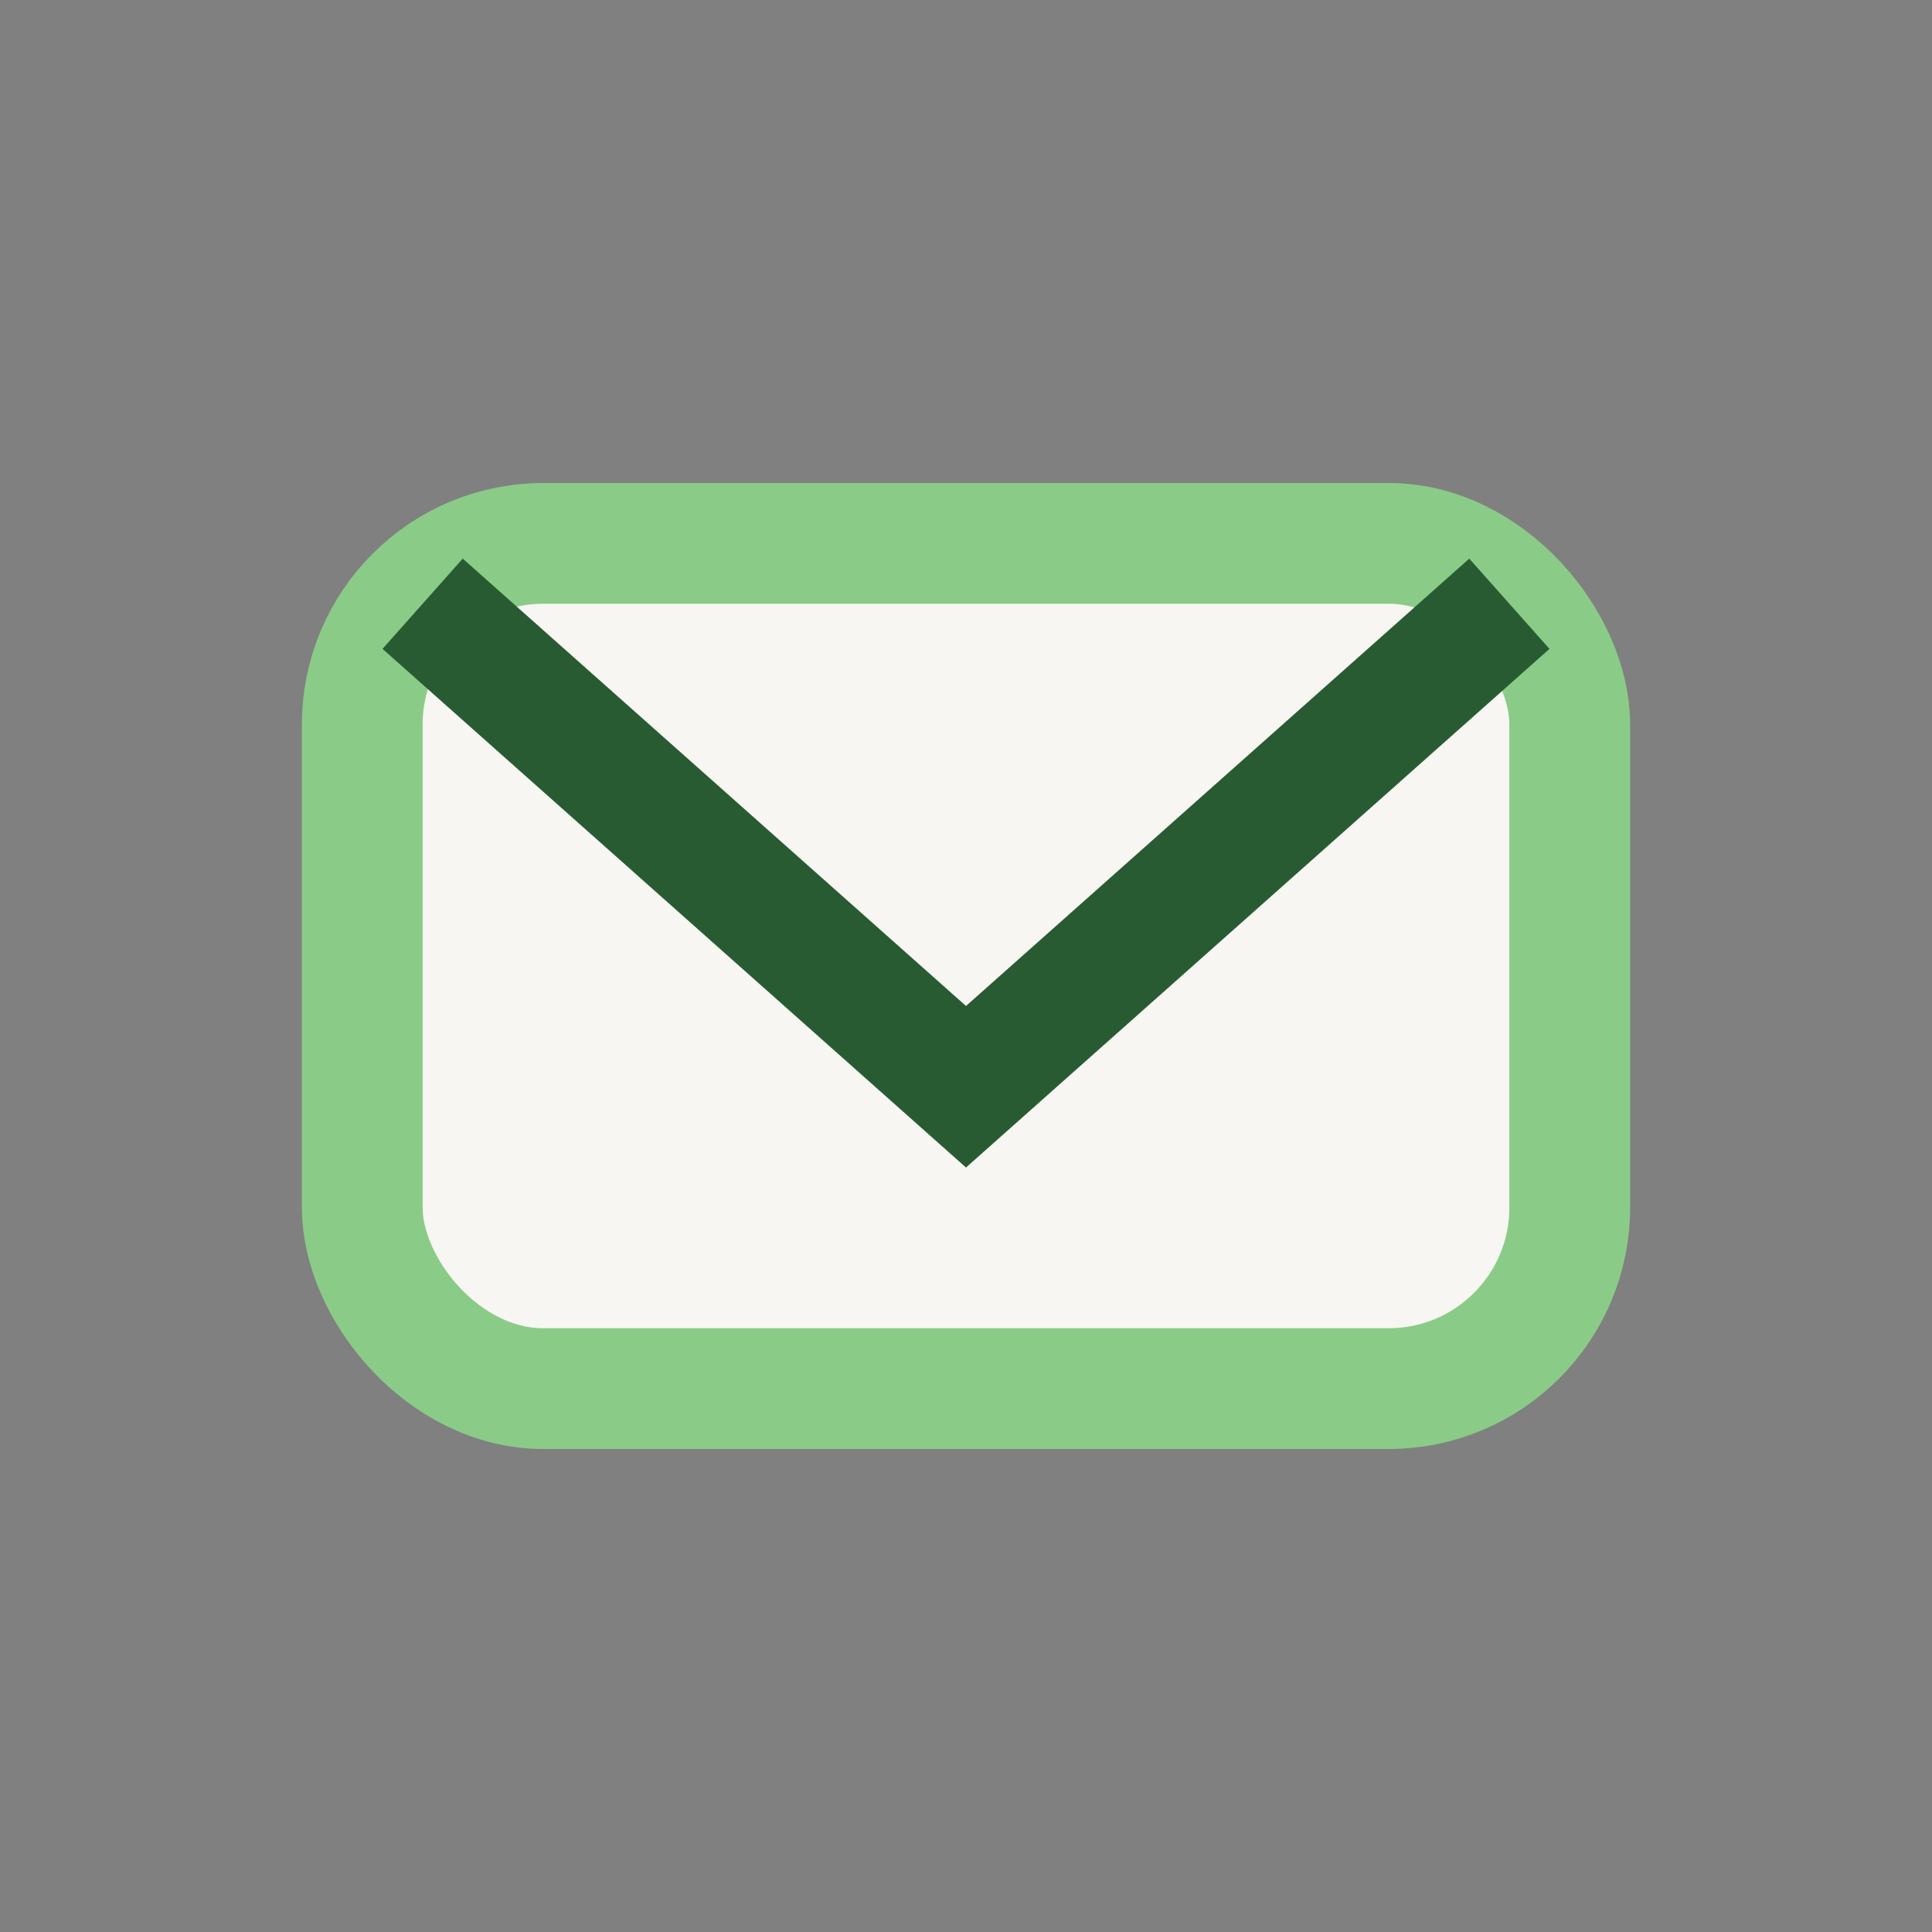 <?xml version="1.0" encoding="UTF-8"?>
<svg xmlns="http://www.w3.org/2000/svg" width="32" height="32" viewBox="0 0 32 32"><rect x="0" y="0" width="32" height="32" fill="#808080" stroke="none"/><rect x="6" y="9" width="20" height="14" rx="3" fill="#F7F6F2" stroke="#8ACB88" stroke-width="2"/><path d="M7 10l9 8 9-8" fill="none" stroke="#295B32" stroke-width="2"/></svg>